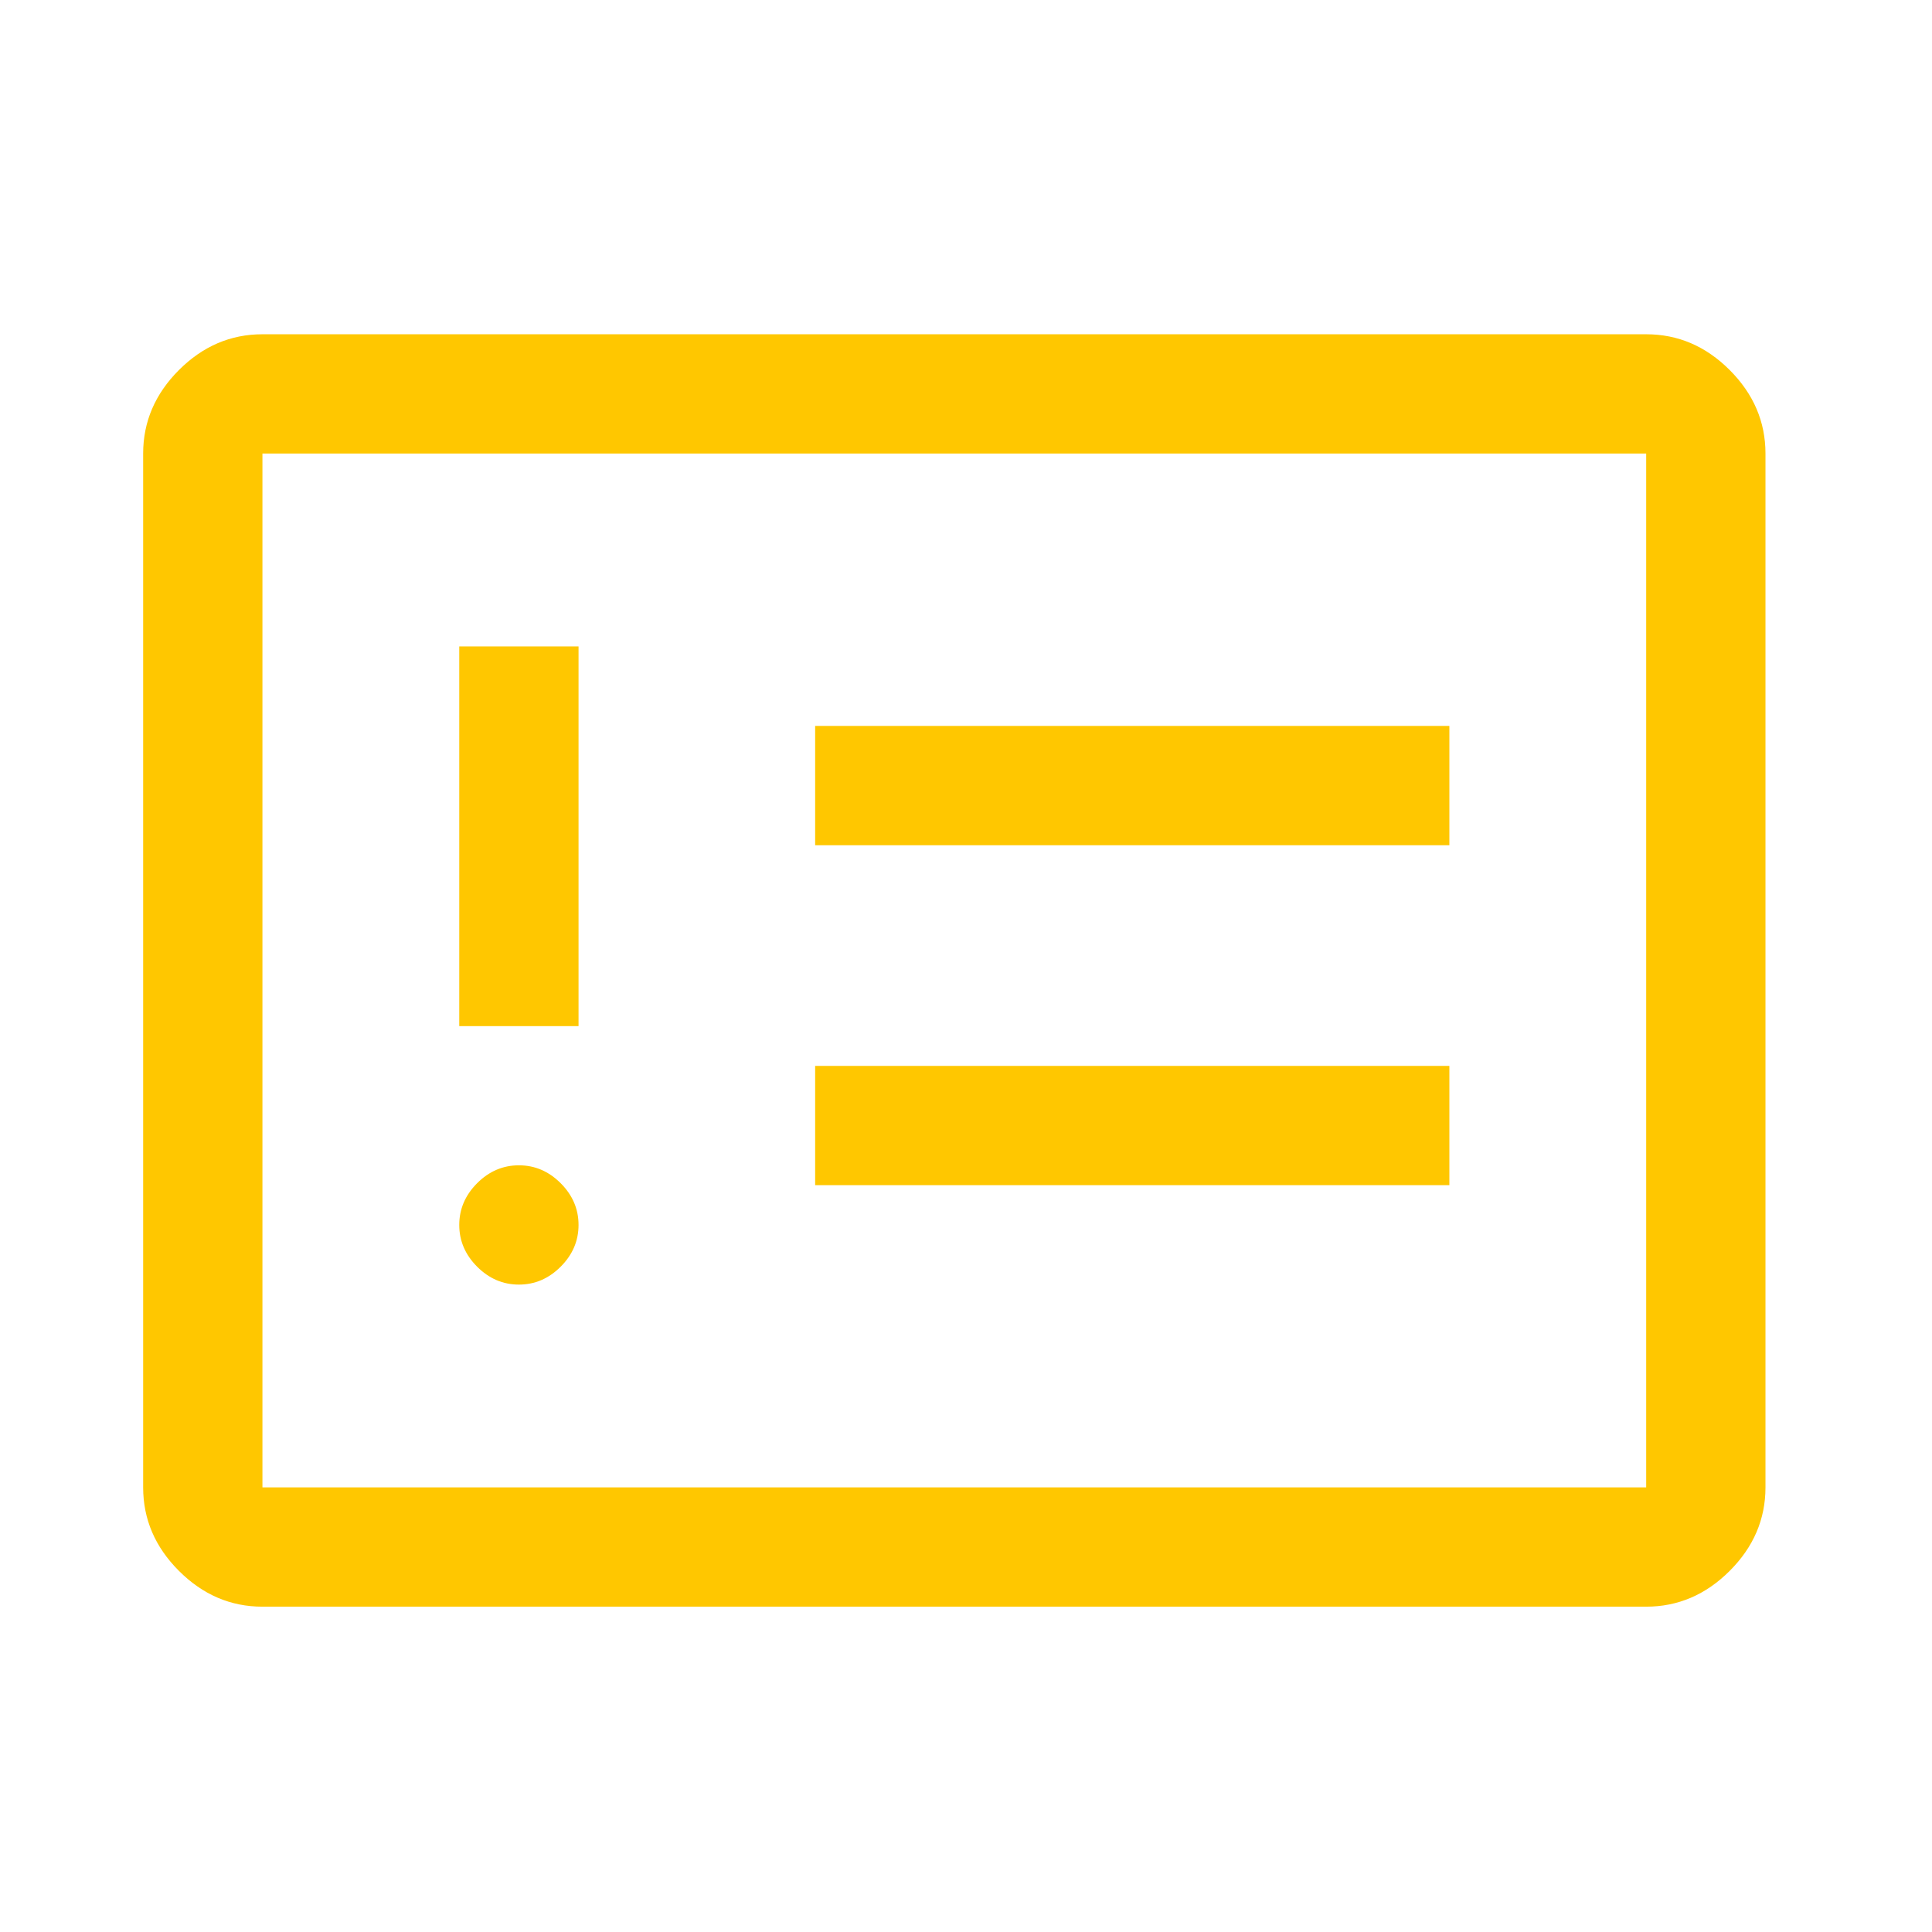 <svg width="62" height="62" viewBox="0 0 62 62" fill="none" xmlns="http://www.w3.org/2000/svg">
<mask id="mask0_1763_31668" style="mask-type:alpha" maskUnits="userSpaceOnUse" x="0" y="0" width="62" height="62">
<rect y="0.518" width="61.25" height="61.25" fill="#D9D9D9"/>
</mask>
<g mask="url(#mask0_1763_31668)">
<path d="M16.652 41.224C17.163 41.224 17.609 41.033 17.992 40.65C18.375 40.267 18.566 39.82 18.566 39.31C18.566 38.8 18.375 38.353 17.992 37.97C17.609 37.587 17.163 37.396 16.652 37.396C16.142 37.396 15.695 37.587 15.312 37.97C14.93 38.353 14.738 38.8 14.738 39.31C14.738 39.82 14.93 40.267 15.312 40.65C15.695 41.033 16.142 41.224 16.652 41.224ZM14.738 32.93H18.566V20.744H14.738V32.93ZM26.159 38.034H46.512V34.206H26.159V38.034ZM26.159 27.124H46.512V23.296H26.159V27.124ZM8.422 51.56C7.401 51.56 6.508 51.177 5.742 50.411C4.977 49.646 4.594 48.753 4.594 47.732V14.555C4.594 13.534 4.977 12.641 5.742 11.875C6.508 11.109 7.401 10.727 8.422 10.727H52.828C53.849 10.727 54.742 11.109 55.508 11.875C56.273 12.641 56.656 13.534 56.656 14.555V47.732C56.656 48.753 56.273 49.646 55.508 50.411C54.742 51.177 53.849 51.56 52.828 51.56H8.422ZM8.422 47.732H52.828V14.555H8.422V47.732Z" fill="#FFC700"/>
</g>
</svg>
